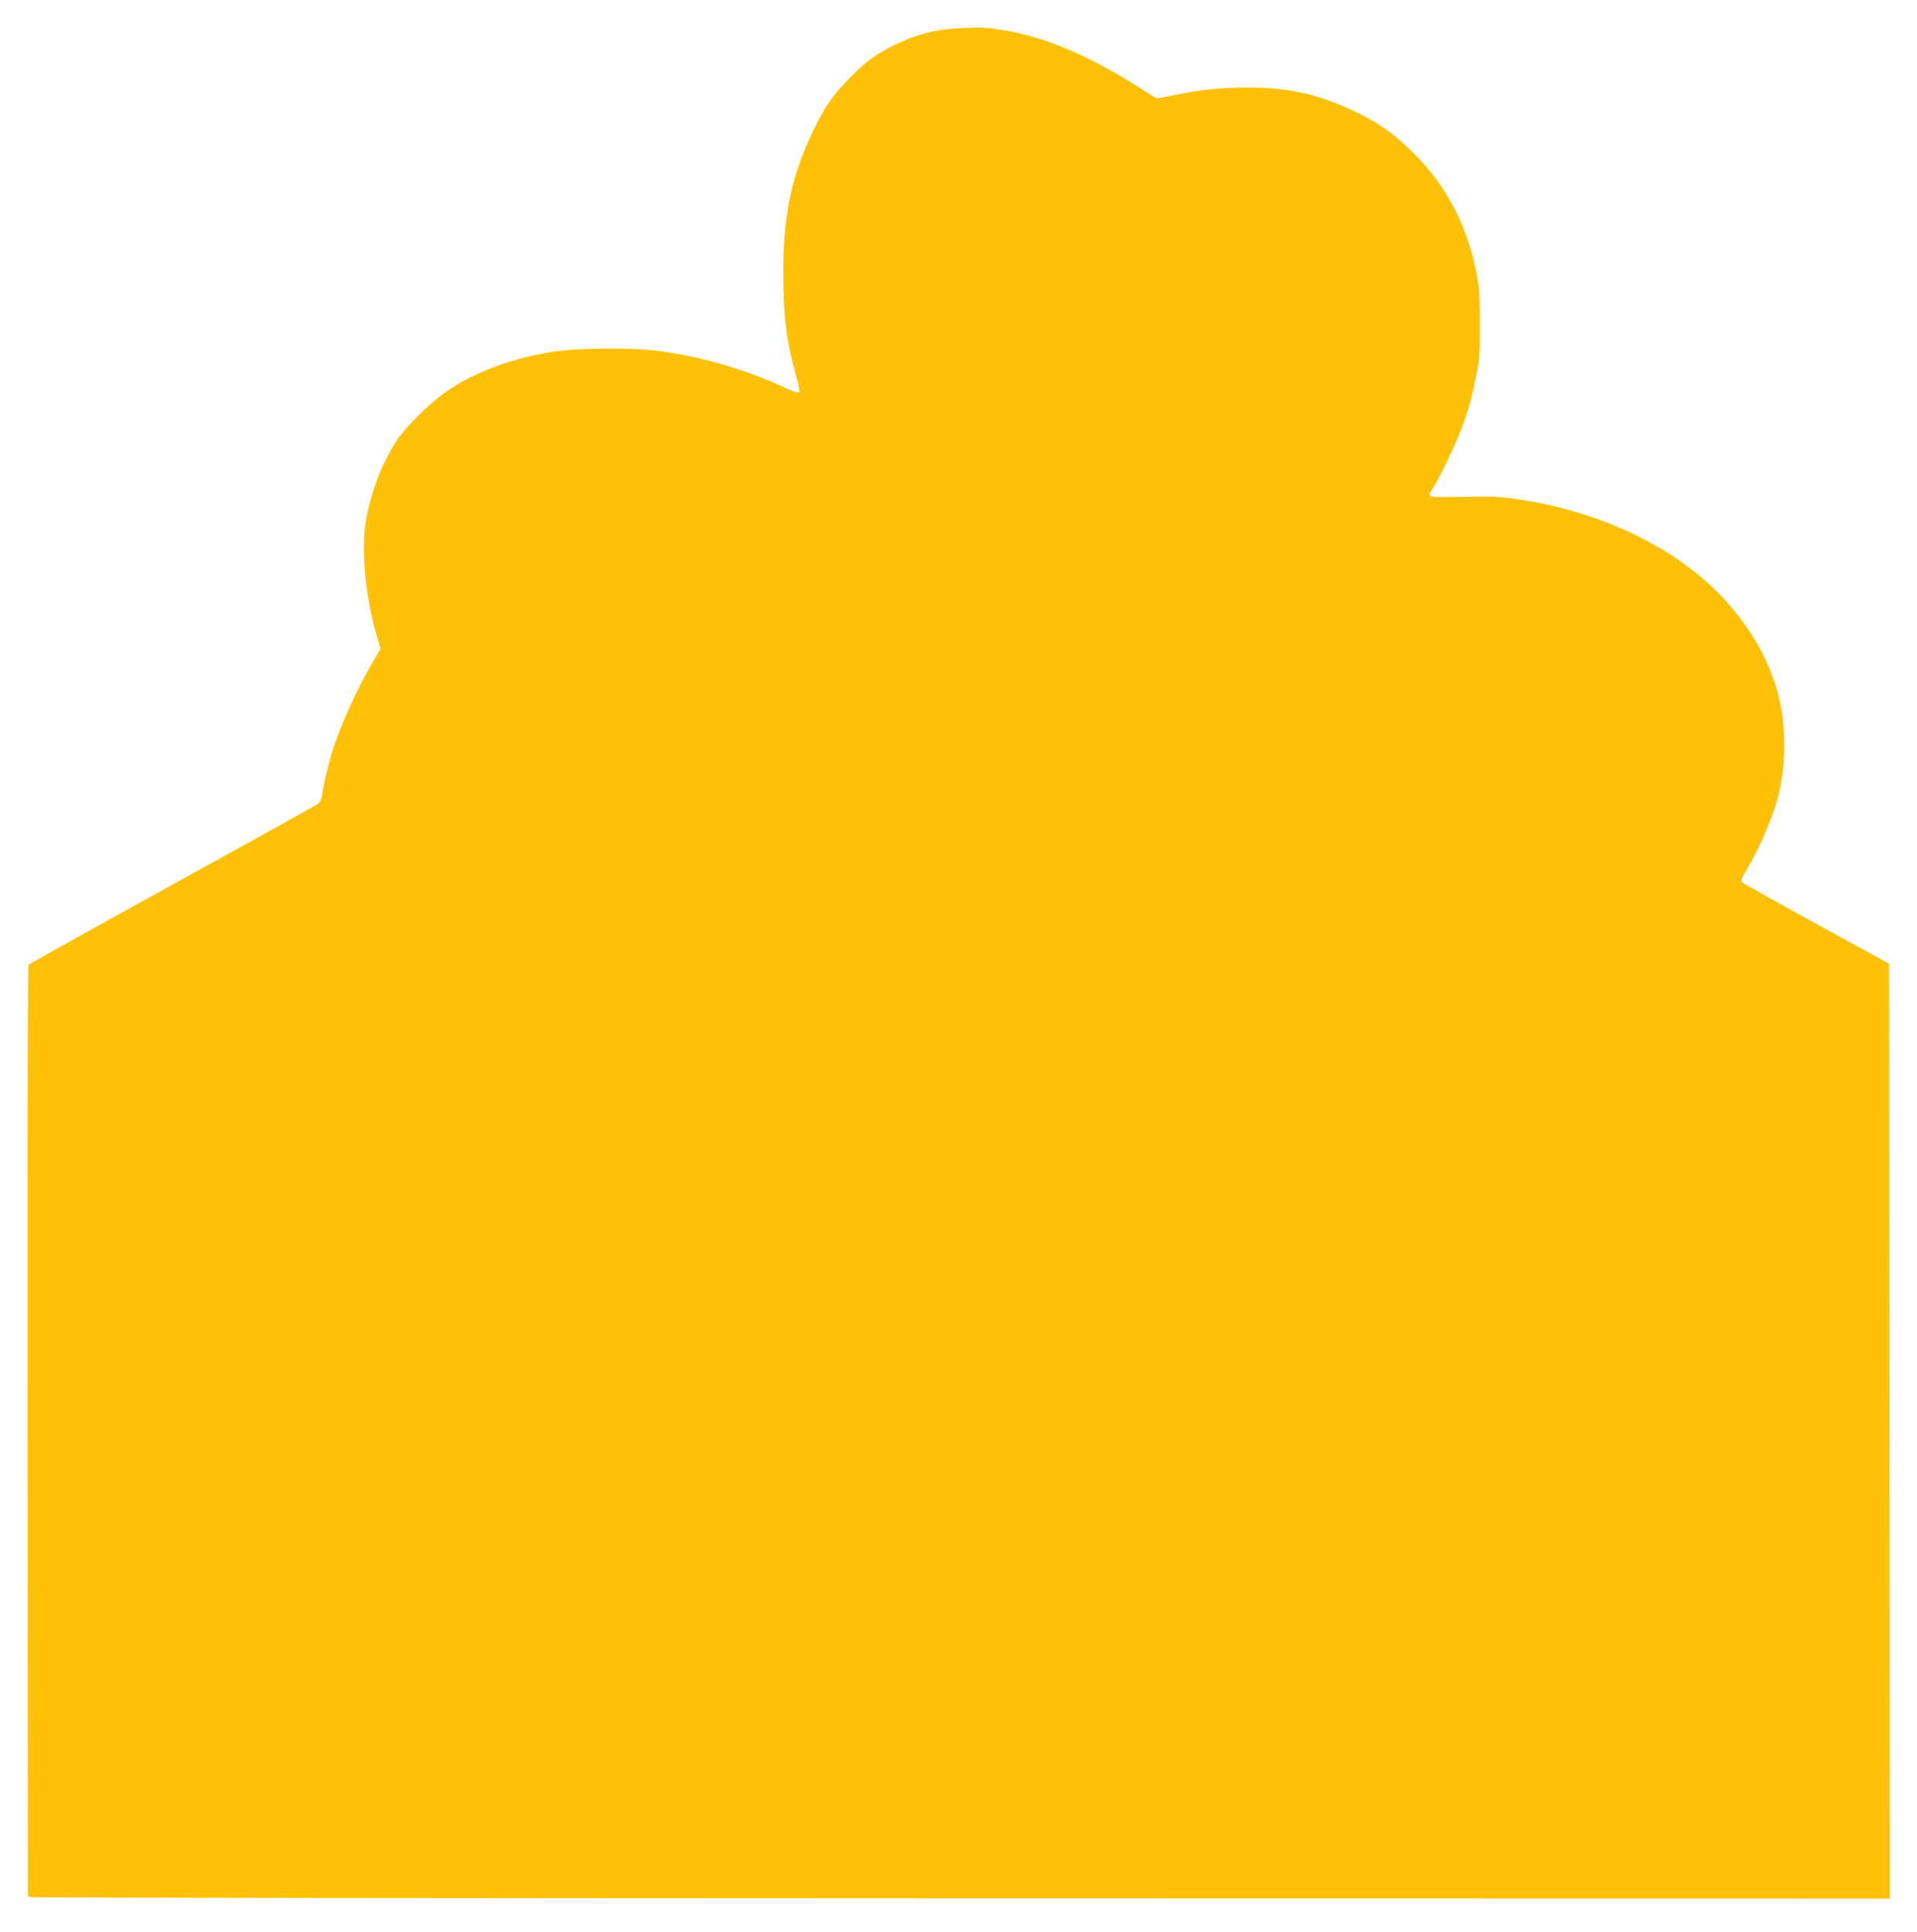 <?xml version="1.0" standalone="no"?>
<!DOCTYPE svg PUBLIC "-//W3C//DTD SVG 20010904//EN"
 "http://www.w3.org/TR/2001/REC-SVG-20010904/DTD/svg10.dtd">
<svg version="1.0" xmlns="http://www.w3.org/2000/svg"
 width="1270pt" height="1280pt" viewBox="0 0 1270 1280"
 preserveAspectRatio="xMidYMid meet">
<g transform="translate(0,1280) scale(0.1,-0.1)"
fill="#ffc107" stroke="none">
<path d="M6310 12610 c-132 -10 -246 -42 -375 -104 -133 -64 -203 -116 -316
-233 -100 -104 -150 -175 -217 -309 -153 -306 -213 -577 -213 -959 0 -303 20
-466 87 -702 15 -54 23 -98 18 -103 -5 -5 -41 6 -84 26 -279 132 -611 225
-905 255 -146 14 -460 12 -599 -6 -292 -36 -586 -146 -780 -292 -93 -70 -227
-203 -282 -279 -108 -152 -197 -385 -225 -591 -24 -179 6 -481 71 -705 l31
-107 -62 -106 c-90 -156 -169 -328 -242 -525 -26 -69 -71 -253 -82 -332 -4
-26 -14 -53 -24 -61 -9 -8 -443 -250 -966 -537 -522 -288 -953 -528 -957 -534
-4 -6 -7 -1397 -5 -3091 l2 -3079 25 -7 c14 -4 2789 -7 6168 -8 l6142 -1 -2
3097 -3 3097 -480 263 c-264 145 -486 269 -493 277 -11 11 -5 26 34 91 67 110
157 315 193 436 49 168 64 363 41 559 -32 276 -167 551 -390 793 -307 332
-806 575 -1350 657 -125 19 -175 22 -372 18 -249 -4 -248 -4 -208 52 27 38
130 246 168 340 58 143 83 224 114 374 31 145 32 160 32 381 -1 210 -3 241
-27 357 -65 310 -199 561 -412 773 -119 120 -226 197 -370 267 -252 122 -450
168 -725 168 -183 -1 -297 -12 -470 -46 l-137 -27 -144 91 c-334 208 -626 328
-900 367 -111 16 -158 16 -309 5z"/>
</g>
</svg>
